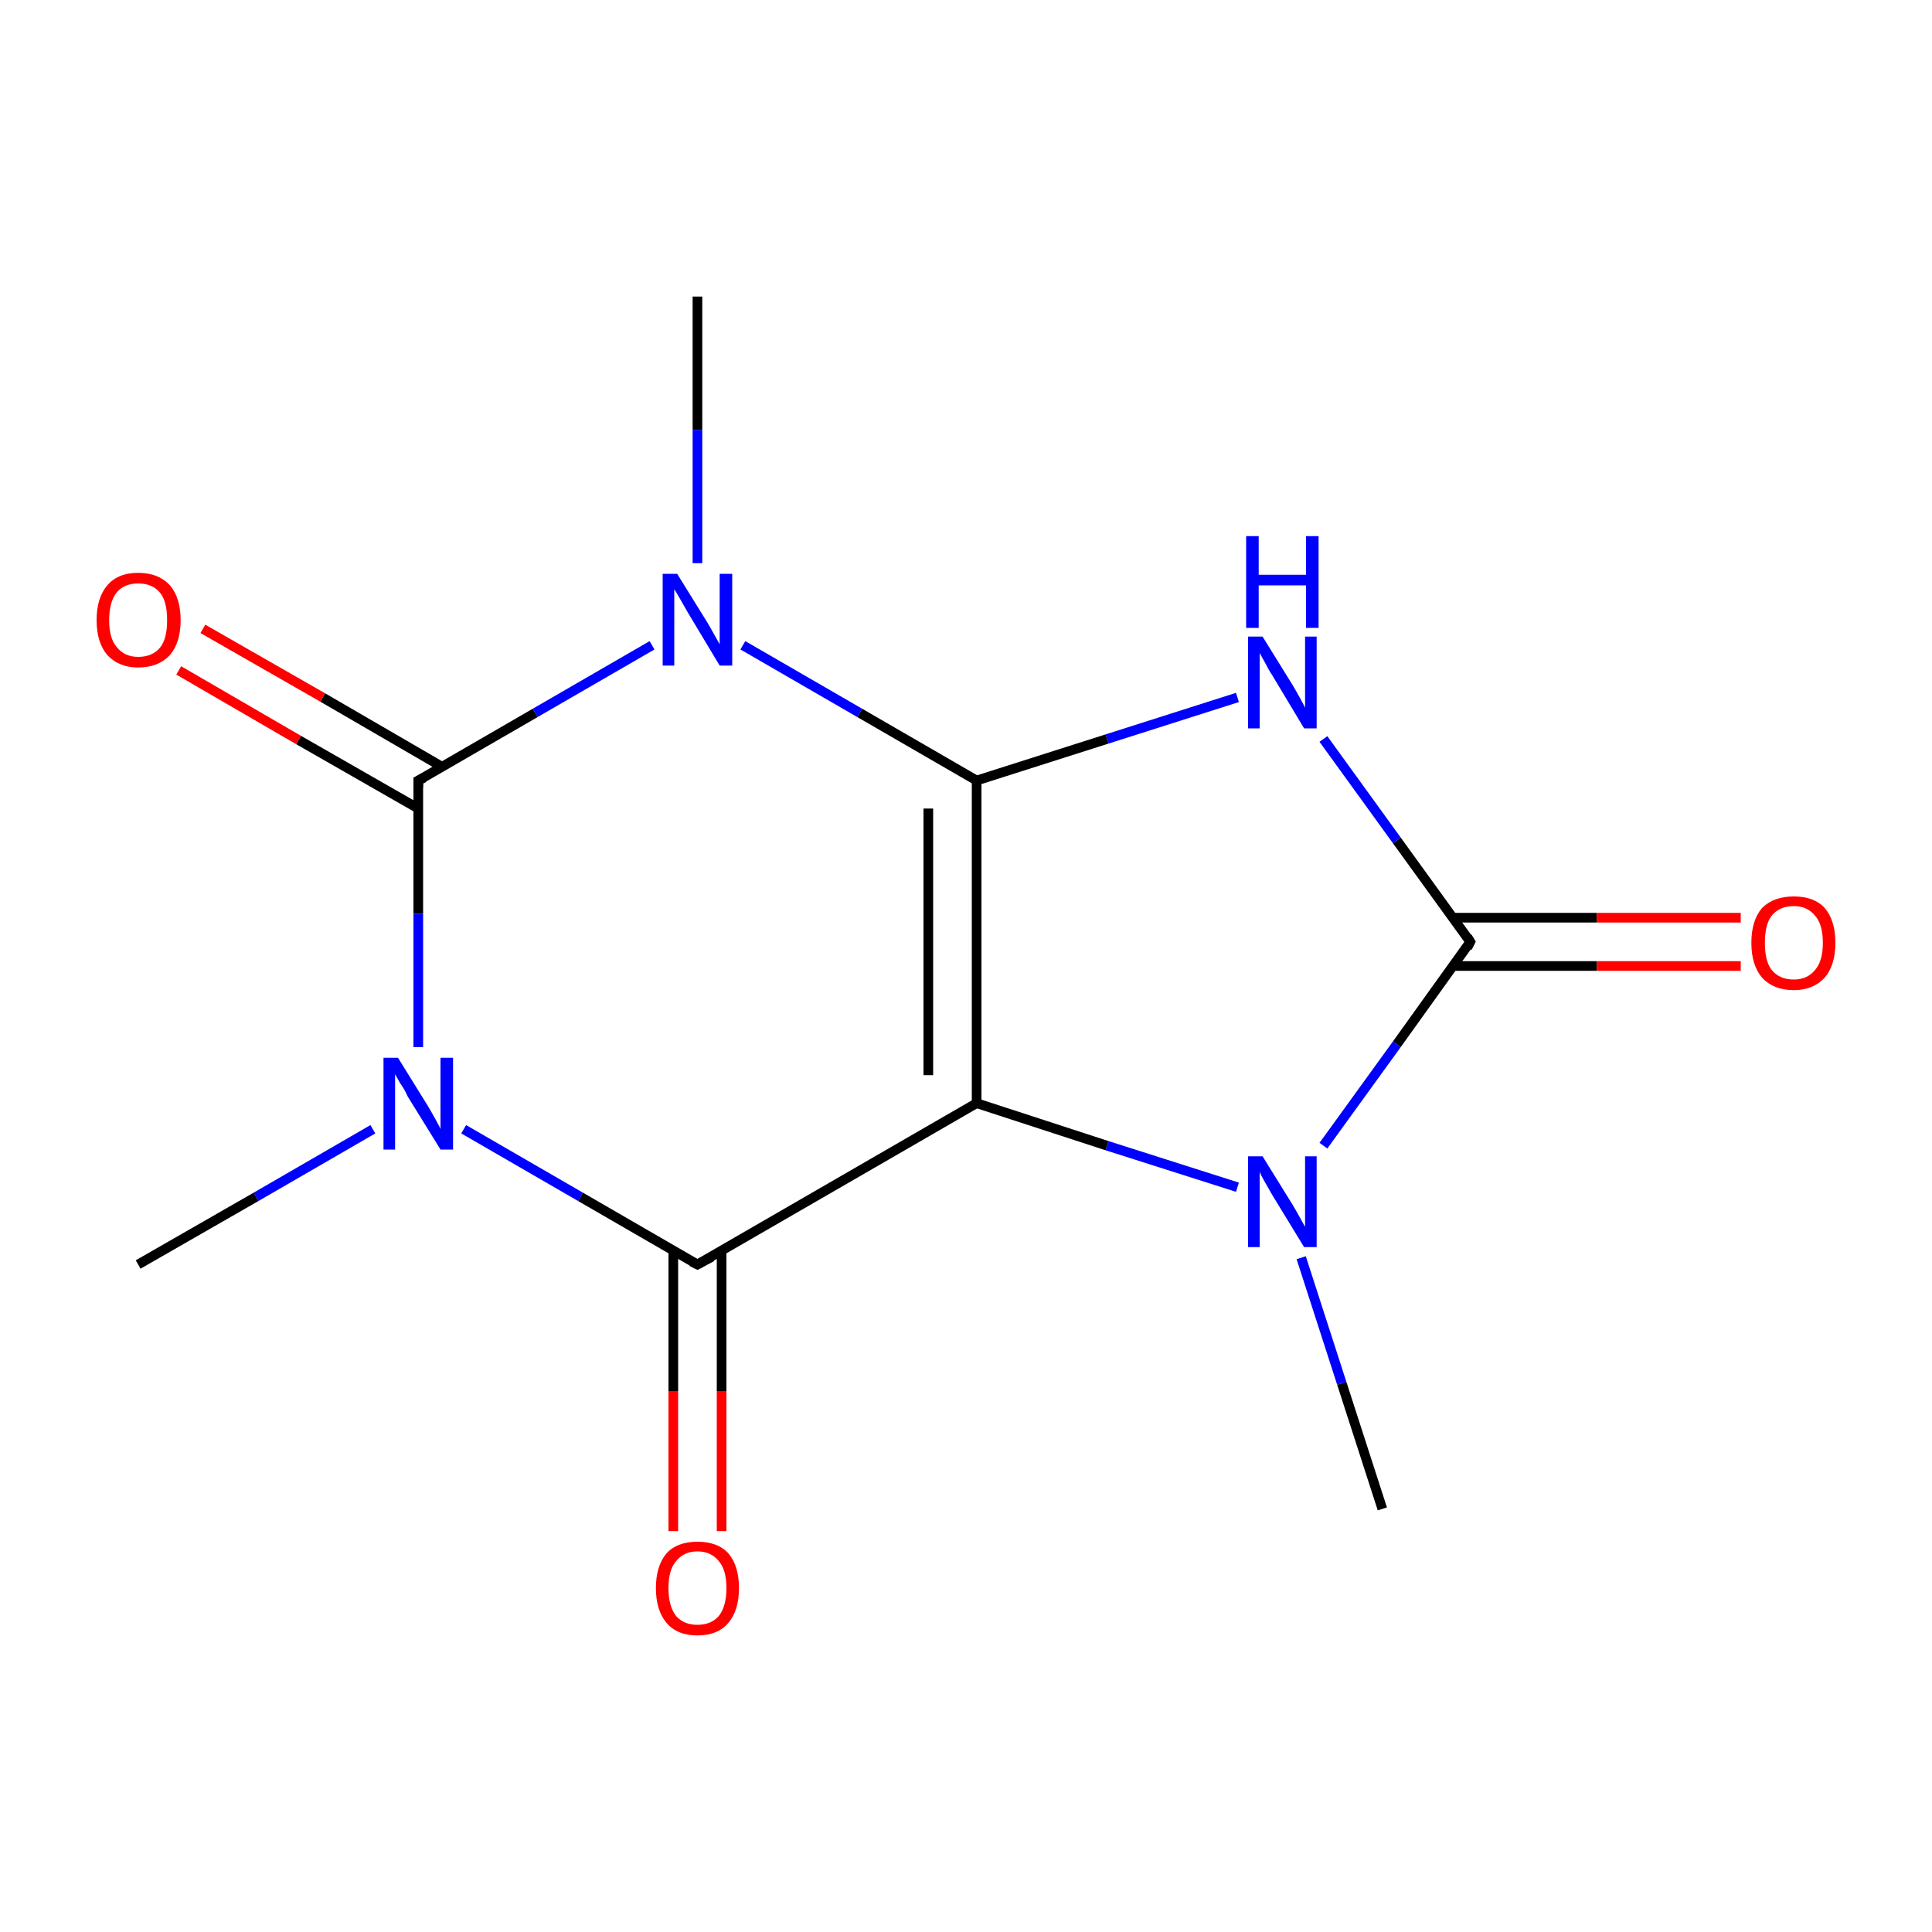 <?xml version='1.0' encoding='iso-8859-1'?>
<svg version='1.1' baseProfile='full'
              xmlns='http://www.w3.org/2000/svg'
                      xmlns:rdkit='http://www.rdkit.org/xml'
                      xmlns:xlink='http://www.w3.org/1999/xlink'
                  xml:space='preserve'
width='200px' height='200px' viewBox='0 0 200 200'>
<!-- END OF HEADER -->
<rect style='opacity:1.0;fill:#FFFFFF;stroke:none' width='200.0' height='200.0' x='0.0' y='0.0'> </rect>
<path class='bond-0 atom-14 atom-13' d='M 143.1,156.2 L 138.9,143.2' style='fill:none;fill-rule:evenodd;stroke:#000000;stroke-width:1.0px;stroke-linecap:butt;stroke-linejoin:miter;stroke-opacity:1' />
<path class='bond-0 atom-14 atom-13' d='M 138.9,143.2 L 134.7,130.2' style='fill:none;fill-rule:evenodd;stroke:#0000FF;stroke-width:1.0px;stroke-linecap:butt;stroke-linejoin:miter;stroke-opacity:1' />
<path class='bond-1 atom-13 atom-3' d='M 137.0,118.6 L 144.6,108.1' style='fill:none;fill-rule:evenodd;stroke:#0000FF;stroke-width:1.0px;stroke-linecap:butt;stroke-linejoin:miter;stroke-opacity:1' />
<path class='bond-1 atom-13 atom-3' d='M 144.6,108.1 L 152.2,97.5' style='fill:none;fill-rule:evenodd;stroke:#000000;stroke-width:1.0px;stroke-linecap:butt;stroke-linejoin:miter;stroke-opacity:1' />
<path class='bond-2 atom-13 atom-1' d='M 128.1,122.9 L 114.6,118.6' style='fill:none;fill-rule:evenodd;stroke:#0000FF;stroke-width:1.0px;stroke-linecap:butt;stroke-linejoin:miter;stroke-opacity:1' />
<path class='bond-2 atom-13 atom-1' d='M 114.6,118.6 L 101.1,114.2' style='fill:none;fill-rule:evenodd;stroke:#000000;stroke-width:1.0px;stroke-linecap:butt;stroke-linejoin:miter;stroke-opacity:1' />
<path class='bond-3 atom-3 atom-12' d='M 150.4,100.0 L 165.3,100.0' style='fill:none;fill-rule:evenodd;stroke:#000000;stroke-width:1.0px;stroke-linecap:butt;stroke-linejoin:miter;stroke-opacity:1' />
<path class='bond-3 atom-3 atom-12' d='M 165.3,100.0 L 180.2,100.0' style='fill:none;fill-rule:evenodd;stroke:#FF0000;stroke-width:1.0px;stroke-linecap:butt;stroke-linejoin:miter;stroke-opacity:1' />
<path class='bond-3 atom-3 atom-12' d='M 150.4,95.0 L 165.3,95.0' style='fill:none;fill-rule:evenodd;stroke:#000000;stroke-width:1.0px;stroke-linecap:butt;stroke-linejoin:miter;stroke-opacity:1' />
<path class='bond-3 atom-3 atom-12' d='M 165.3,95.0 L 180.2,95.0' style='fill:none;fill-rule:evenodd;stroke:#FF0000;stroke-width:1.0px;stroke-linecap:butt;stroke-linejoin:miter;stroke-opacity:1' />
<path class='bond-4 atom-3 atom-11' d='M 152.2,97.5 L 144.6,87.0' style='fill:none;fill-rule:evenodd;stroke:#000000;stroke-width:1.0px;stroke-linecap:butt;stroke-linejoin:miter;stroke-opacity:1' />
<path class='bond-4 atom-3 atom-11' d='M 144.6,87.0 L 137.0,76.5' style='fill:none;fill-rule:evenodd;stroke:#0000FF;stroke-width:1.0px;stroke-linecap:butt;stroke-linejoin:miter;stroke-opacity:1' />
<path class='bond-5 atom-10 atom-2' d='M 69.7,158.5 L 69.7,144.0' style='fill:none;fill-rule:evenodd;stroke:#FF0000;stroke-width:1.0px;stroke-linecap:butt;stroke-linejoin:miter;stroke-opacity:1' />
<path class='bond-5 atom-10 atom-2' d='M 69.7,144.0 L 69.7,129.5' style='fill:none;fill-rule:evenodd;stroke:#000000;stroke-width:1.0px;stroke-linecap:butt;stroke-linejoin:miter;stroke-opacity:1' />
<path class='bond-5 atom-10 atom-2' d='M 74.7,158.5 L 74.7,144.0' style='fill:none;fill-rule:evenodd;stroke:#FF0000;stroke-width:1.0px;stroke-linecap:butt;stroke-linejoin:miter;stroke-opacity:1' />
<path class='bond-5 atom-10 atom-2' d='M 74.7,144.0 L 74.7,129.5' style='fill:none;fill-rule:evenodd;stroke:#000000;stroke-width:1.0px;stroke-linecap:butt;stroke-linejoin:miter;stroke-opacity:1' />
<path class='bond-6 atom-11 atom-0' d='M 128.1,72.2 L 114.6,76.5' style='fill:none;fill-rule:evenodd;stroke:#0000FF;stroke-width:1.0px;stroke-linecap:butt;stroke-linejoin:miter;stroke-opacity:1' />
<path class='bond-6 atom-11 atom-0' d='M 114.6,76.5 L 101.1,80.8' style='fill:none;fill-rule:evenodd;stroke:#000000;stroke-width:1.0px;stroke-linecap:butt;stroke-linejoin:miter;stroke-opacity:1' />
<path class='bond-7 atom-1 atom-0' d='M 101.1,114.2 L 101.1,80.8' style='fill:none;fill-rule:evenodd;stroke:#000000;stroke-width:1.0px;stroke-linecap:butt;stroke-linejoin:miter;stroke-opacity:1' />
<path class='bond-7 atom-1 atom-0' d='M 96.1,111.3 L 96.1,83.7' style='fill:none;fill-rule:evenodd;stroke:#000000;stroke-width:1.0px;stroke-linecap:butt;stroke-linejoin:miter;stroke-opacity:1' />
<path class='bond-8 atom-1 atom-2' d='M 101.1,114.2 L 72.2,130.9' style='fill:none;fill-rule:evenodd;stroke:#000000;stroke-width:1.0px;stroke-linecap:butt;stroke-linejoin:miter;stroke-opacity:1' />
<path class='bond-9 atom-0 atom-5' d='M 101.1,80.8 L 89.0,73.8' style='fill:none;fill-rule:evenodd;stroke:#000000;stroke-width:1.0px;stroke-linecap:butt;stroke-linejoin:miter;stroke-opacity:1' />
<path class='bond-9 atom-0 atom-5' d='M 89.0,73.8 L 76.9,66.8' style='fill:none;fill-rule:evenodd;stroke:#0000FF;stroke-width:1.0px;stroke-linecap:butt;stroke-linejoin:miter;stroke-opacity:1' />
<path class='bond-10 atom-2 atom-4' d='M 72.2,130.9 L 60.1,123.9' style='fill:none;fill-rule:evenodd;stroke:#000000;stroke-width:1.0px;stroke-linecap:butt;stroke-linejoin:miter;stroke-opacity:1' />
<path class='bond-10 atom-2 atom-4' d='M 60.1,123.9 L 48.0,116.9' style='fill:none;fill-rule:evenodd;stroke:#0000FF;stroke-width:1.0px;stroke-linecap:butt;stroke-linejoin:miter;stroke-opacity:1' />
<path class='bond-11 atom-5 atom-7' d='M 67.5,66.8 L 55.4,73.8' style='fill:none;fill-rule:evenodd;stroke:#0000FF;stroke-width:1.0px;stroke-linecap:butt;stroke-linejoin:miter;stroke-opacity:1' />
<path class='bond-11 atom-5 atom-7' d='M 55.4,73.8 L 43.3,80.8' style='fill:none;fill-rule:evenodd;stroke:#000000;stroke-width:1.0px;stroke-linecap:butt;stroke-linejoin:miter;stroke-opacity:1' />
<path class='bond-12 atom-5 atom-6' d='M 72.2,58.3 L 72.2,44.5' style='fill:none;fill-rule:evenodd;stroke:#0000FF;stroke-width:1.0px;stroke-linecap:butt;stroke-linejoin:miter;stroke-opacity:1' />
<path class='bond-12 atom-5 atom-6' d='M 72.2,44.5 L 72.2,30.7' style='fill:none;fill-rule:evenodd;stroke:#000000;stroke-width:1.0px;stroke-linecap:butt;stroke-linejoin:miter;stroke-opacity:1' />
<path class='bond-13 atom-4 atom-9' d='M 38.6,116.9 L 26.5,123.9' style='fill:none;fill-rule:evenodd;stroke:#0000FF;stroke-width:1.0px;stroke-linecap:butt;stroke-linejoin:miter;stroke-opacity:1' />
<path class='bond-13 atom-4 atom-9' d='M 26.5,123.9 L 14.3,130.9' style='fill:none;fill-rule:evenodd;stroke:#000000;stroke-width:1.0px;stroke-linecap:butt;stroke-linejoin:miter;stroke-opacity:1' />
<path class='bond-14 atom-4 atom-7' d='M 43.3,108.4 L 43.3,94.6' style='fill:none;fill-rule:evenodd;stroke:#0000FF;stroke-width:1.0px;stroke-linecap:butt;stroke-linejoin:miter;stroke-opacity:1' />
<path class='bond-14 atom-4 atom-7' d='M 43.3,94.6 L 43.3,80.8' style='fill:none;fill-rule:evenodd;stroke:#000000;stroke-width:1.0px;stroke-linecap:butt;stroke-linejoin:miter;stroke-opacity:1' />
<path class='bond-15 atom-7 atom-8' d='M 45.8,79.4 L 33.4,72.2' style='fill:none;fill-rule:evenodd;stroke:#000000;stroke-width:1.0px;stroke-linecap:butt;stroke-linejoin:miter;stroke-opacity:1' />
<path class='bond-15 atom-7 atom-8' d='M 33.4,72.2 L 21.0,65.1' style='fill:none;fill-rule:evenodd;stroke:#FF0000;stroke-width:1.0px;stroke-linecap:butt;stroke-linejoin:miter;stroke-opacity:1' />
<path class='bond-15 atom-7 atom-8' d='M 43.3,83.7 L 30.9,76.6' style='fill:none;fill-rule:evenodd;stroke:#000000;stroke-width:1.0px;stroke-linecap:butt;stroke-linejoin:miter;stroke-opacity:1' />
<path class='bond-15 atom-7 atom-8' d='M 30.9,76.6 L 18.5,69.4' style='fill:none;fill-rule:evenodd;stroke:#FF0000;stroke-width:1.0px;stroke-linecap:butt;stroke-linejoin:miter;stroke-opacity:1' />
<path d='M 73.7,130.1 L 72.2,130.9 L 71.6,130.6' style='fill:none;stroke:#000000;stroke-width:1.0px;stroke-linecap:butt;stroke-linejoin:miter;stroke-miterlimit:10;stroke-opacity:1;' />
<path d='M 151.9,98.1 L 152.2,97.5 L 151.9,97.0' style='fill:none;stroke:#000000;stroke-width:1.0px;stroke-linecap:butt;stroke-linejoin:miter;stroke-miterlimit:10;stroke-opacity:1;' />
<path d='M 43.9,80.5 L 43.3,80.8 L 43.3,81.5' style='fill:none;stroke:#000000;stroke-width:1.0px;stroke-linecap:butt;stroke-linejoin:miter;stroke-miterlimit:10;stroke-opacity:1;' />
<path class='atom-4' d='M 41.2 109.5
L 44.3 114.5
Q 44.6 115.0, 45.1 115.9
Q 45.6 116.8, 45.6 116.9
L 45.6 109.5
L 46.9 109.5
L 46.9 119.0
L 45.6 119.0
L 42.2 113.5
Q 41.9 112.8, 41.4 112.1
Q 41.0 111.4, 40.9 111.2
L 40.9 119.0
L 39.7 119.0
L 39.7 109.5
L 41.2 109.5
' fill='#0000FF'/>
<path class='atom-5' d='M 70.1 59.4
L 73.2 64.4
Q 73.5 64.9, 74.0 65.8
Q 74.5 66.7, 74.5 66.7
L 74.5 59.4
L 75.8 59.4
L 75.8 68.9
L 74.5 68.9
L 71.2 63.4
Q 70.8 62.7, 70.4 62.0
Q 70.0 61.3, 69.8 61.0
L 69.8 68.9
L 68.6 68.9
L 68.6 59.4
L 70.1 59.4
' fill='#0000FF'/>
<path class='atom-8' d='M 10.0 64.2
Q 10.0 61.9, 11.1 60.6
Q 12.2 59.3, 14.3 59.3
Q 16.4 59.3, 17.6 60.6
Q 18.7 61.9, 18.7 64.2
Q 18.7 66.5, 17.6 67.8
Q 16.4 69.1, 14.3 69.1
Q 12.3 69.1, 11.1 67.8
Q 10.0 66.5, 10.0 64.2
M 14.3 68.0
Q 15.8 68.0, 16.6 67.0
Q 17.3 66.1, 17.3 64.2
Q 17.3 62.3, 16.6 61.4
Q 15.8 60.4, 14.3 60.4
Q 12.9 60.4, 12.1 61.3
Q 11.3 62.3, 11.3 64.2
Q 11.3 66.1, 12.1 67.0
Q 12.9 68.0, 14.3 68.0
' fill='#FF0000'/>
<path class='atom-10' d='M 67.9 164.4
Q 67.9 162.1, 69.0 160.8
Q 70.1 159.6, 72.2 159.6
Q 74.3 159.6, 75.4 160.8
Q 76.5 162.1, 76.5 164.4
Q 76.5 166.7, 75.4 168.0
Q 74.3 169.3, 72.2 169.3
Q 70.1 169.3, 69.0 168.0
Q 67.9 166.7, 67.9 164.4
M 72.2 168.2
Q 73.6 168.2, 74.4 167.3
Q 75.2 166.3, 75.2 164.4
Q 75.2 162.5, 74.4 161.6
Q 73.6 160.6, 72.2 160.6
Q 70.8 160.6, 70.0 161.6
Q 69.2 162.5, 69.2 164.4
Q 69.2 166.3, 70.0 167.3
Q 70.8 168.2, 72.2 168.2
' fill='#FF0000'/>
<path class='atom-11' d='M 130.7 65.9
L 133.8 70.9
Q 134.1 71.4, 134.6 72.3
Q 135.1 73.2, 135.1 73.3
L 135.1 65.9
L 136.3 65.9
L 136.3 75.4
L 135.0 75.4
L 131.7 69.9
Q 131.3 69.3, 130.9 68.5
Q 130.5 67.8, 130.4 67.6
L 130.4 75.4
L 129.2 75.4
L 129.2 65.9
L 130.7 65.9
' fill='#0000FF'/>
<path class='atom-11' d='M 129.0 55.5
L 130.3 55.5
L 130.3 59.5
L 135.2 59.5
L 135.2 55.5
L 136.5 55.5
L 136.5 65.0
L 135.2 65.0
L 135.2 60.6
L 130.3 60.6
L 130.3 65.0
L 129.0 65.0
L 129.0 55.5
' fill='#0000FF'/>
<path class='atom-12' d='M 181.3 97.6
Q 181.3 95.3, 182.4 94.0
Q 183.6 92.8, 185.7 92.8
Q 187.8 92.8, 188.9 94.0
Q 190.0 95.3, 190.0 97.6
Q 190.0 99.9, 188.9 101.2
Q 187.7 102.5, 185.7 102.5
Q 183.6 102.5, 182.4 101.2
Q 181.3 99.9, 181.3 97.6
M 185.7 101.4
Q 187.1 101.4, 187.9 100.4
Q 188.7 99.5, 188.7 97.6
Q 188.7 95.7, 187.9 94.8
Q 187.1 93.8, 185.7 93.8
Q 184.2 93.8, 183.4 94.8
Q 182.7 95.7, 182.7 97.6
Q 182.7 99.5, 183.4 100.4
Q 184.2 101.4, 185.7 101.4
' fill='#FF0000'/>
<path class='atom-13' d='M 130.7 119.7
L 133.8 124.7
Q 134.1 125.2, 134.6 126.1
Q 135.1 127.0, 135.1 127.0
L 135.1 119.7
L 136.3 119.7
L 136.3 129.1
L 135.0 129.1
L 131.7 123.7
Q 131.3 123.0, 130.9 122.3
Q 130.5 121.6, 130.4 121.3
L 130.4 129.1
L 129.2 129.1
L 129.2 119.7
L 130.7 119.7
' fill='#0000FF'/>
</svg>
